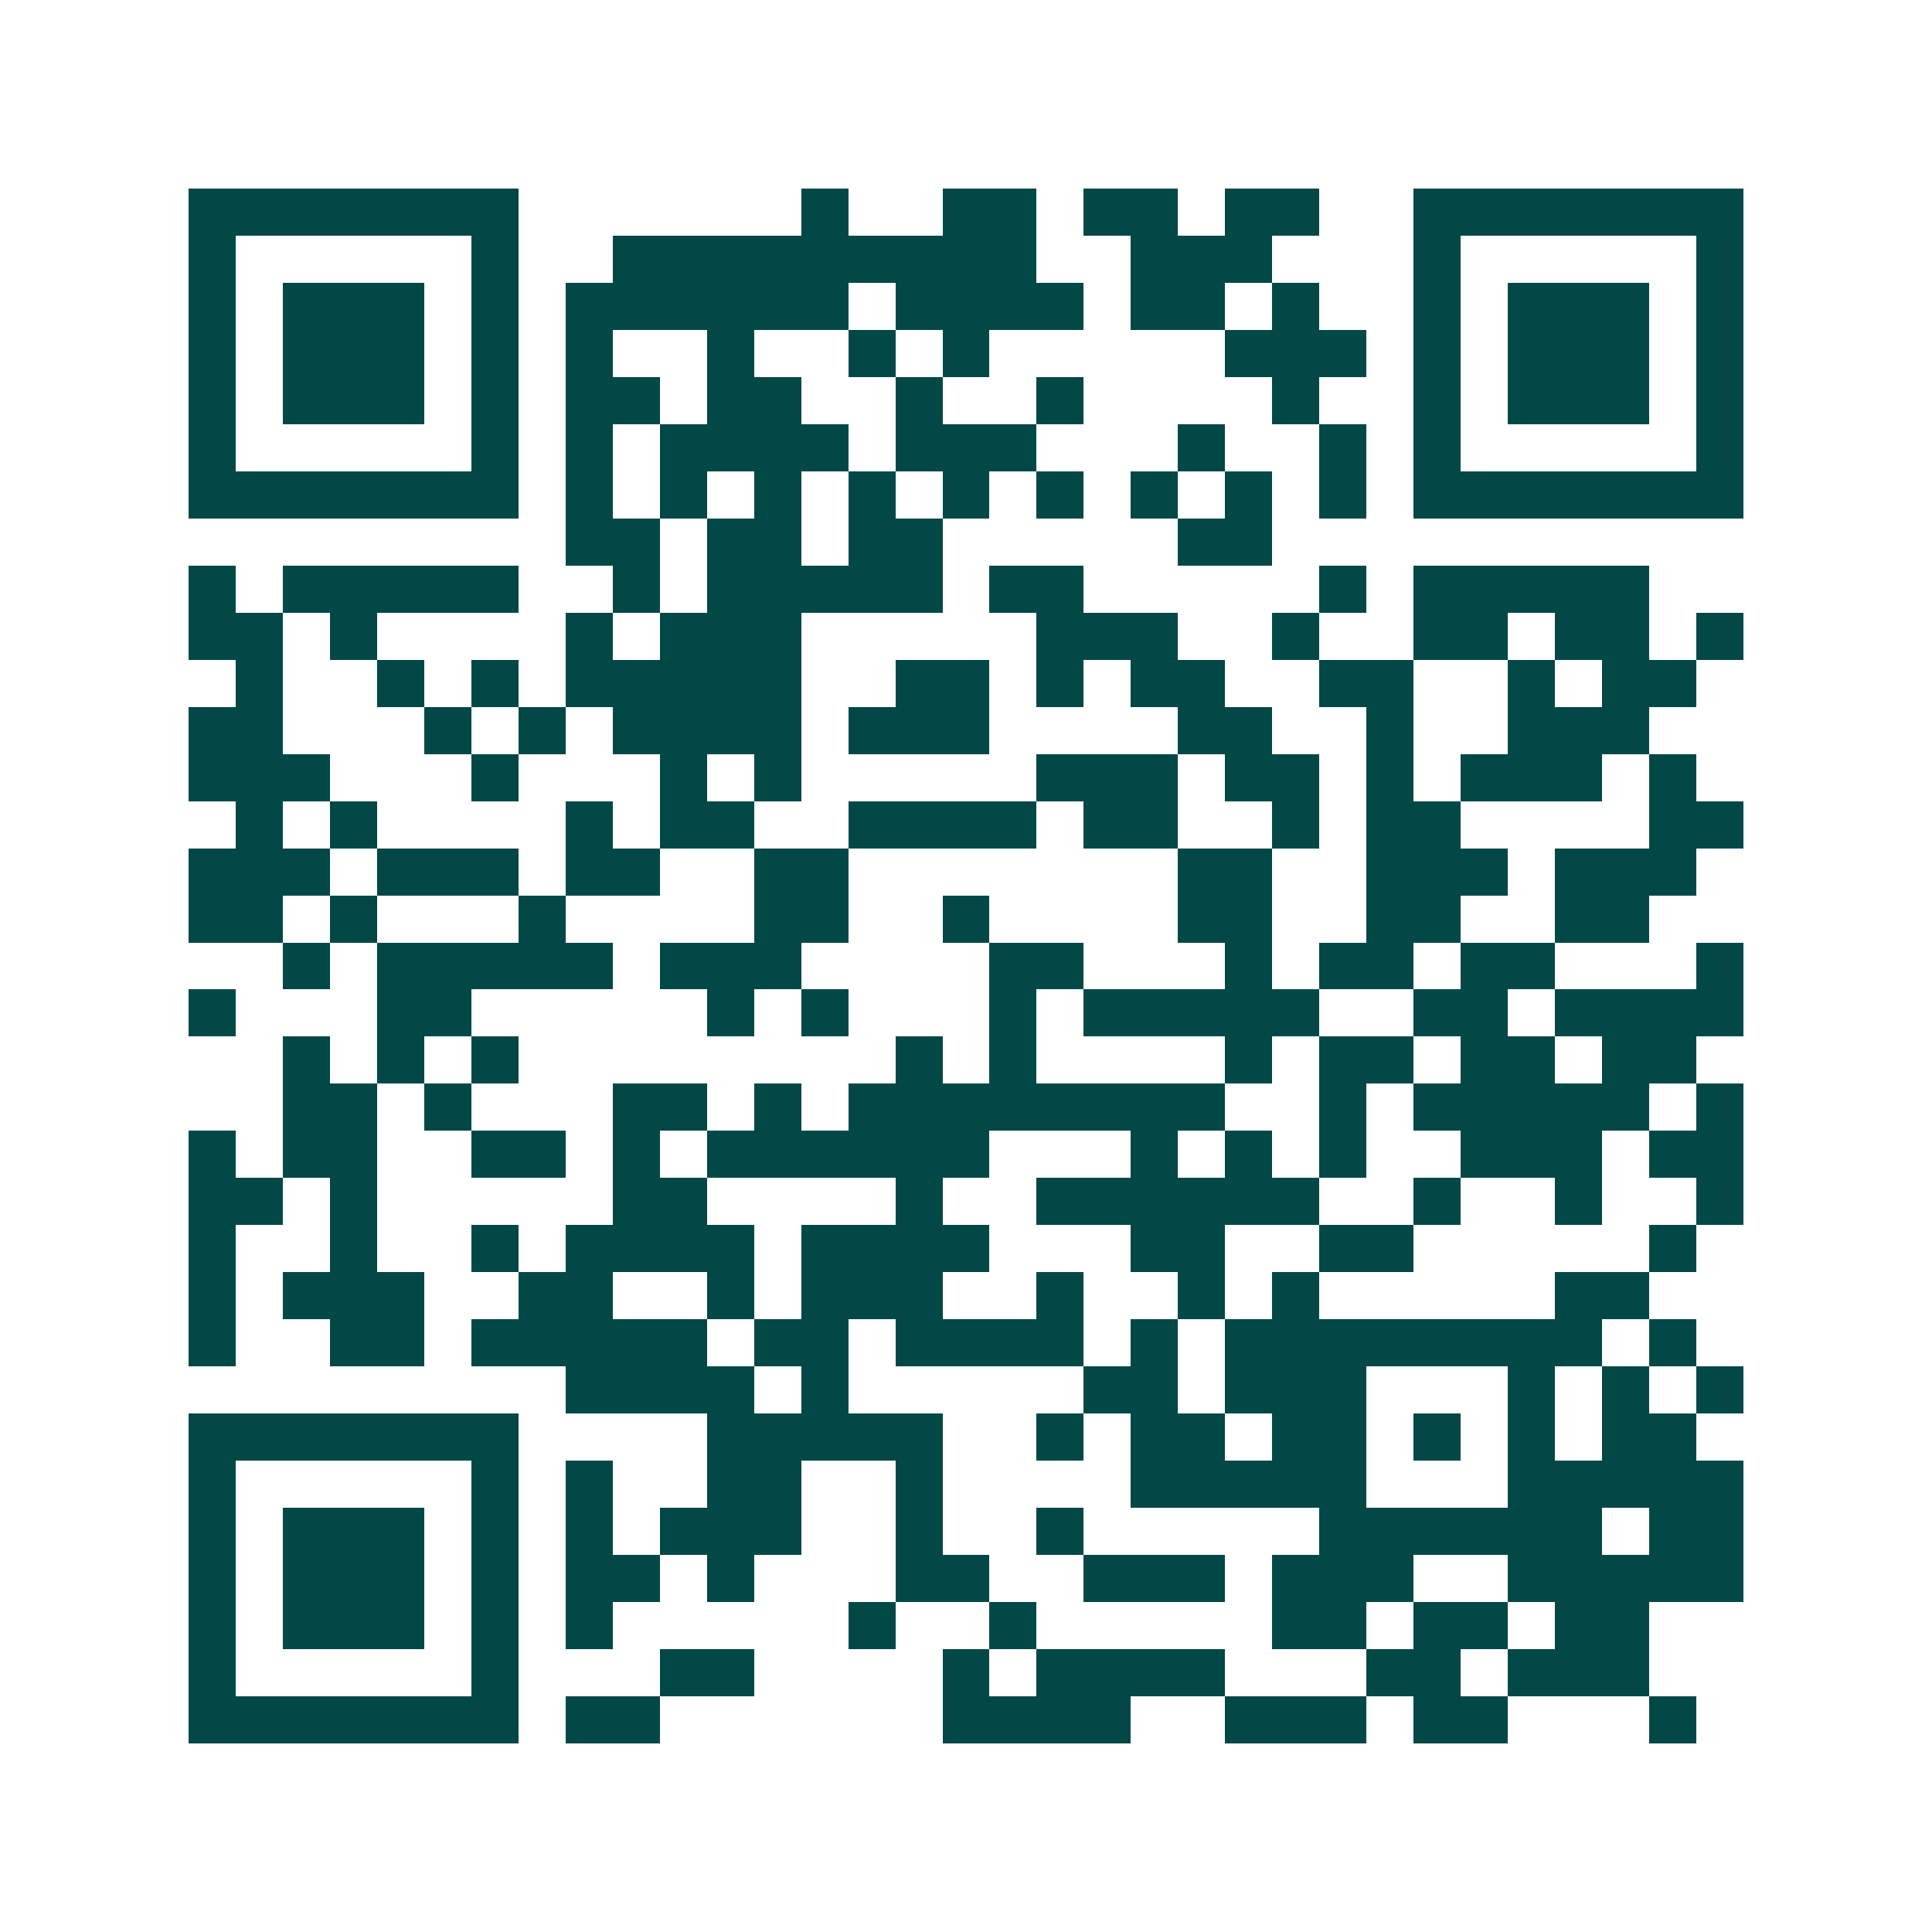 <svg xmlns="http://www.w3.org/2000/svg" width="200" height="200" viewBox="0 0 41 41" shape-rendering="crispEdges"><path fill="#ffffff" d="M0 0h41v41H0z"/><path stroke="#014847" d="M4 4.5h7m6 0h1m2 0h2m1 0h2m1 0h2m2 0h7M4 5.5h1m5 0h1m2 0h9m2 0h3m3 0h1m5 0h1M4 6.5h1m1 0h3m1 0h1m1 0h6m1 0h4m1 0h2m1 0h1m2 0h1m1 0h3m1 0h1M4 7.5h1m1 0h3m1 0h1m1 0h1m2 0h1m2 0h1m1 0h1m5 0h3m1 0h1m1 0h3m1 0h1M4 8.5h1m1 0h3m1 0h1m1 0h2m1 0h2m2 0h1m2 0h1m4 0h1m2 0h1m1 0h3m1 0h1M4 9.5h1m5 0h1m1 0h1m1 0h4m1 0h3m3 0h1m2 0h1m1 0h1m5 0h1M4 10.5h7m1 0h1m1 0h1m1 0h1m1 0h1m1 0h1m1 0h1m1 0h1m1 0h1m1 0h1m1 0h7M12 11.5h2m1 0h2m1 0h2m5 0h2M4 12.5h1m1 0h5m2 0h1m1 0h5m1 0h2m5 0h1m1 0h5M4 13.5h2m1 0h1m4 0h1m1 0h3m5 0h3m2 0h1m2 0h2m1 0h2m1 0h1M5 14.5h1m2 0h1m1 0h1m1 0h5m2 0h2m1 0h1m1 0h2m2 0h2m2 0h1m1 0h2M4 15.5h2m3 0h1m1 0h1m1 0h4m1 0h3m4 0h2m2 0h1m2 0h3M4 16.5h3m3 0h1m3 0h1m1 0h1m5 0h3m1 0h2m1 0h1m1 0h3m1 0h1M5 17.5h1m1 0h1m4 0h1m1 0h2m2 0h4m1 0h2m2 0h1m1 0h2m4 0h2M4 18.5h3m1 0h3m1 0h2m2 0h2m7 0h2m2 0h3m1 0h3M4 19.5h2m1 0h1m3 0h1m4 0h2m2 0h1m4 0h2m2 0h2m2 0h2M6 20.5h1m1 0h5m1 0h3m4 0h2m3 0h1m1 0h2m1 0h2m3 0h1M4 21.5h1m3 0h2m5 0h1m1 0h1m3 0h1m1 0h5m2 0h2m1 0h4M6 22.5h1m1 0h1m1 0h1m8 0h1m1 0h1m4 0h1m1 0h2m1 0h2m1 0h2M6 23.5h2m1 0h1m3 0h2m1 0h1m1 0h8m2 0h1m1 0h5m1 0h1M4 24.5h1m1 0h2m2 0h2m1 0h1m1 0h6m3 0h1m1 0h1m1 0h1m2 0h3m1 0h2M4 25.5h2m1 0h1m5 0h2m4 0h1m2 0h6m2 0h1m2 0h1m2 0h1M4 26.5h1m2 0h1m2 0h1m1 0h4m1 0h4m3 0h2m2 0h2m5 0h1M4 27.5h1m1 0h3m2 0h2m2 0h1m1 0h3m2 0h1m2 0h1m1 0h1m5 0h2M4 28.5h1m2 0h2m1 0h5m1 0h2m1 0h4m1 0h1m1 0h8m1 0h1M12 29.5h4m1 0h1m5 0h2m1 0h3m3 0h1m1 0h1m1 0h1M4 30.5h7m4 0h5m2 0h1m1 0h2m1 0h2m1 0h1m1 0h1m1 0h2M4 31.5h1m5 0h1m1 0h1m2 0h2m2 0h1m4 0h5m3 0h5M4 32.5h1m1 0h3m1 0h1m1 0h1m1 0h3m2 0h1m2 0h1m5 0h6m1 0h2M4 33.5h1m1 0h3m1 0h1m1 0h2m1 0h1m3 0h2m2 0h3m1 0h3m2 0h5M4 34.5h1m1 0h3m1 0h1m1 0h1m5 0h1m2 0h1m5 0h2m1 0h2m1 0h2M4 35.5h1m5 0h1m3 0h2m4 0h1m1 0h4m3 0h2m1 0h3M4 36.5h7m1 0h2m6 0h4m2 0h3m1 0h2m3 0h1"/></svg>
